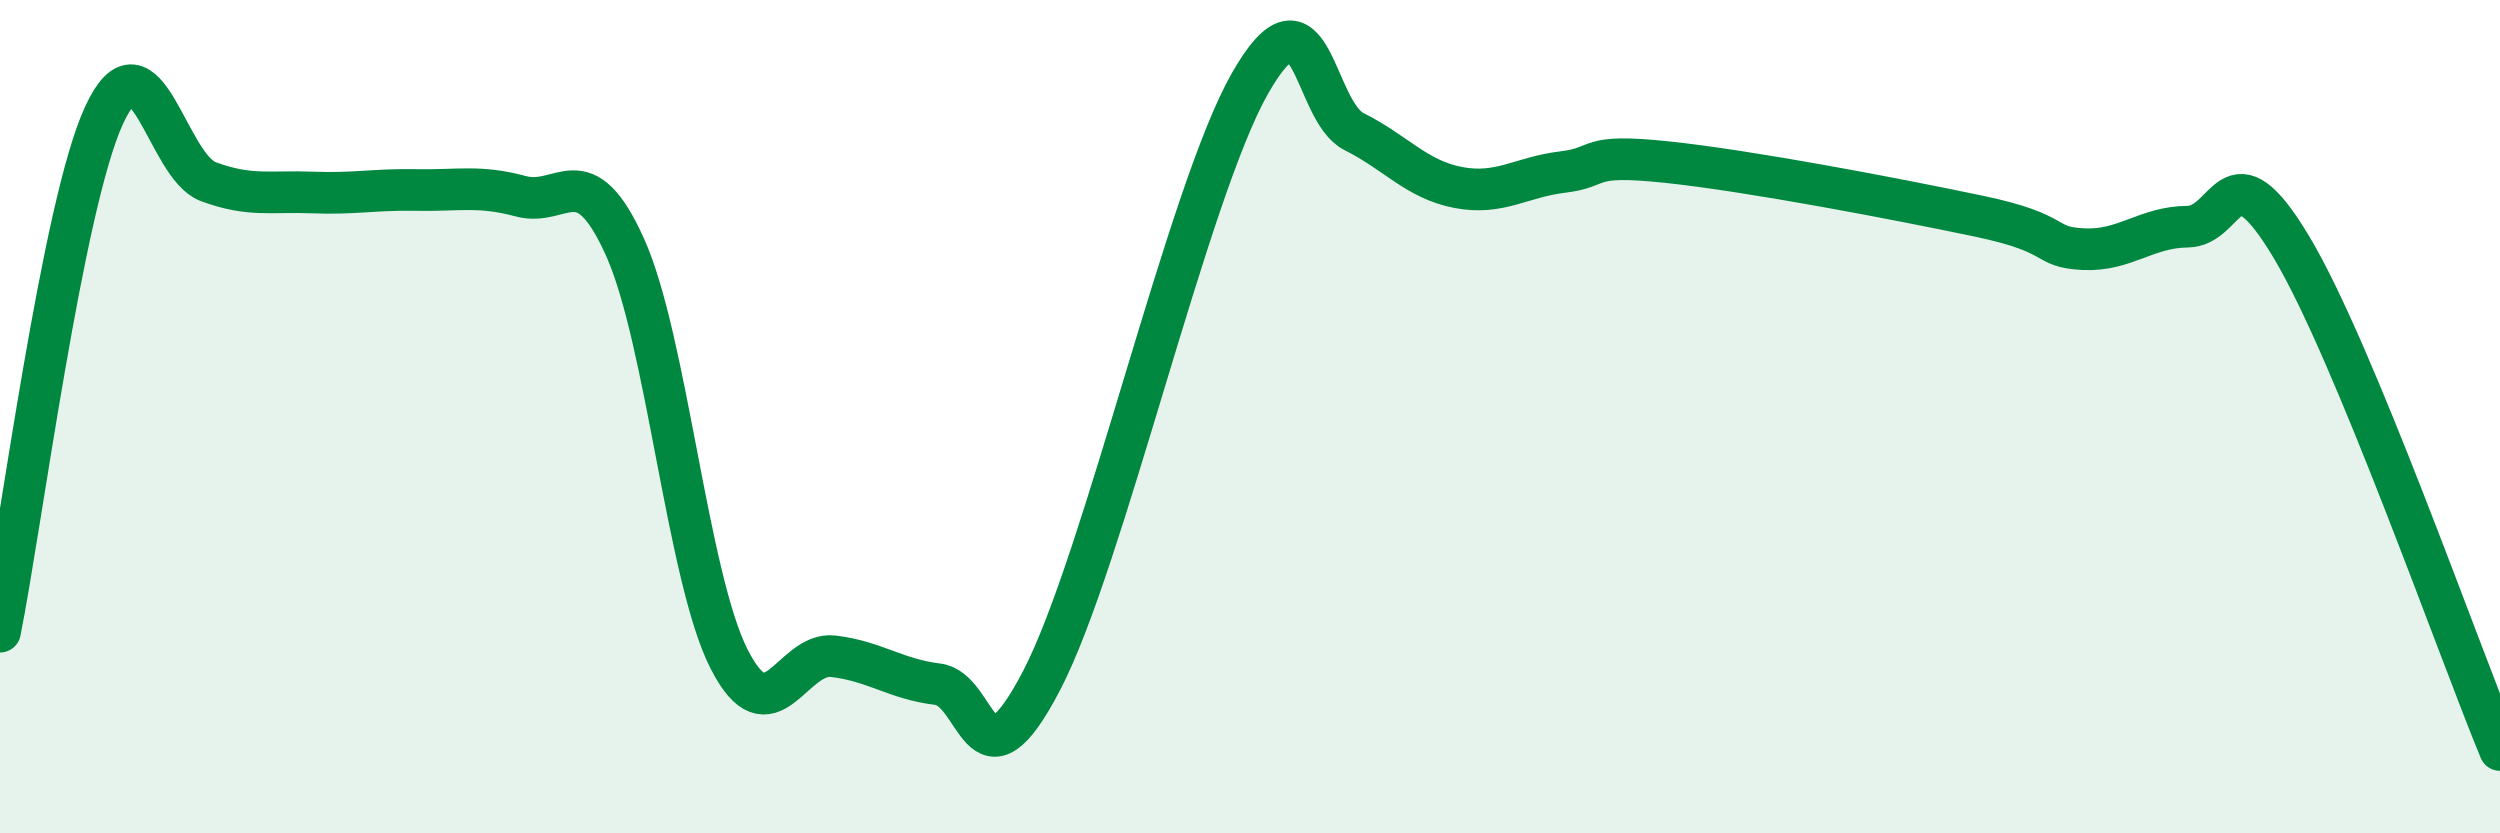 
    <svg width="60" height="20" viewBox="0 0 60 20" xmlns="http://www.w3.org/2000/svg">
      <path
        d="M 0,15.16 C 0.5,12.68 1.5,4.92 2.5,2.76 C 3.5,0.6 4,3.99 5,4.36 C 6,4.73 6.5,4.58 7.5,4.62 C 8.5,4.66 9,4.54 10,4.56 C 11,4.58 11.5,4.44 12.5,4.71 C 13.5,4.98 14,3.71 15,5.93 C 16,8.15 16.5,13.86 17.5,15.82 C 18.5,17.78 19,15.63 20,15.75 C 21,15.87 21.5,16.3 22.5,16.42 C 23.5,16.54 23.5,19.21 25,16.33 C 26.5,13.45 28.5,4.63 30,2 C 31.5,-0.63 31.5,2.66 32.5,3.16 C 33.5,3.66 34,4.31 35,4.5 C 36,4.69 36.5,4.25 37.5,4.13 C 38.5,4.01 38,3.68 40,3.89 C 42,4.1 45.5,4.77 47.5,5.19 C 49.5,5.61 49,5.93 50,5.98 C 51,6.03 51.5,5.45 52.5,5.44 C 53.5,5.43 53.5,3.43 55,5.94 C 56.5,8.45 59,15.59 60,18L60 20L0 20Z"
        fill="#008740"
        opacity="0.1"
        stroke-linecap="round"
        stroke-linejoin="round"
      />
      <path
        d="M 0,15.16 C 0.5,12.68 1.5,4.92 2.5,2.76 C 3.5,0.6 4,3.99 5,4.36 C 6,4.73 6.5,4.58 7.5,4.62 C 8.5,4.66 9,4.54 10,4.56 C 11,4.58 11.5,4.44 12.5,4.71 C 13.5,4.98 14,3.71 15,5.93 C 16,8.15 16.5,13.86 17.5,15.82 C 18.5,17.78 19,15.63 20,15.75 C 21,15.87 21.5,16.3 22.5,16.42 C 23.5,16.54 23.5,19.21 25,16.33 C 26.5,13.45 28.5,4.63 30,2 C 31.5,-0.63 31.5,2.66 32.5,3.16 C 33.5,3.66 34,4.31 35,4.5 C 36,4.69 36.5,4.25 37.5,4.13 C 38.5,4.01 38,3.68 40,3.89 C 42,4.1 45.5,4.77 47.5,5.19 C 49.5,5.61 49,5.93 50,5.98 C 51,6.03 51.5,5.45 52.5,5.44 C 53.5,5.43 53.5,3.43 55,5.94 C 56.5,8.45 59,15.59 60,18"
        stroke="#008740"
        stroke-width="1"
        fill="none"
        stroke-linecap="round"
        stroke-linejoin="round"
      />
    </svg>
  